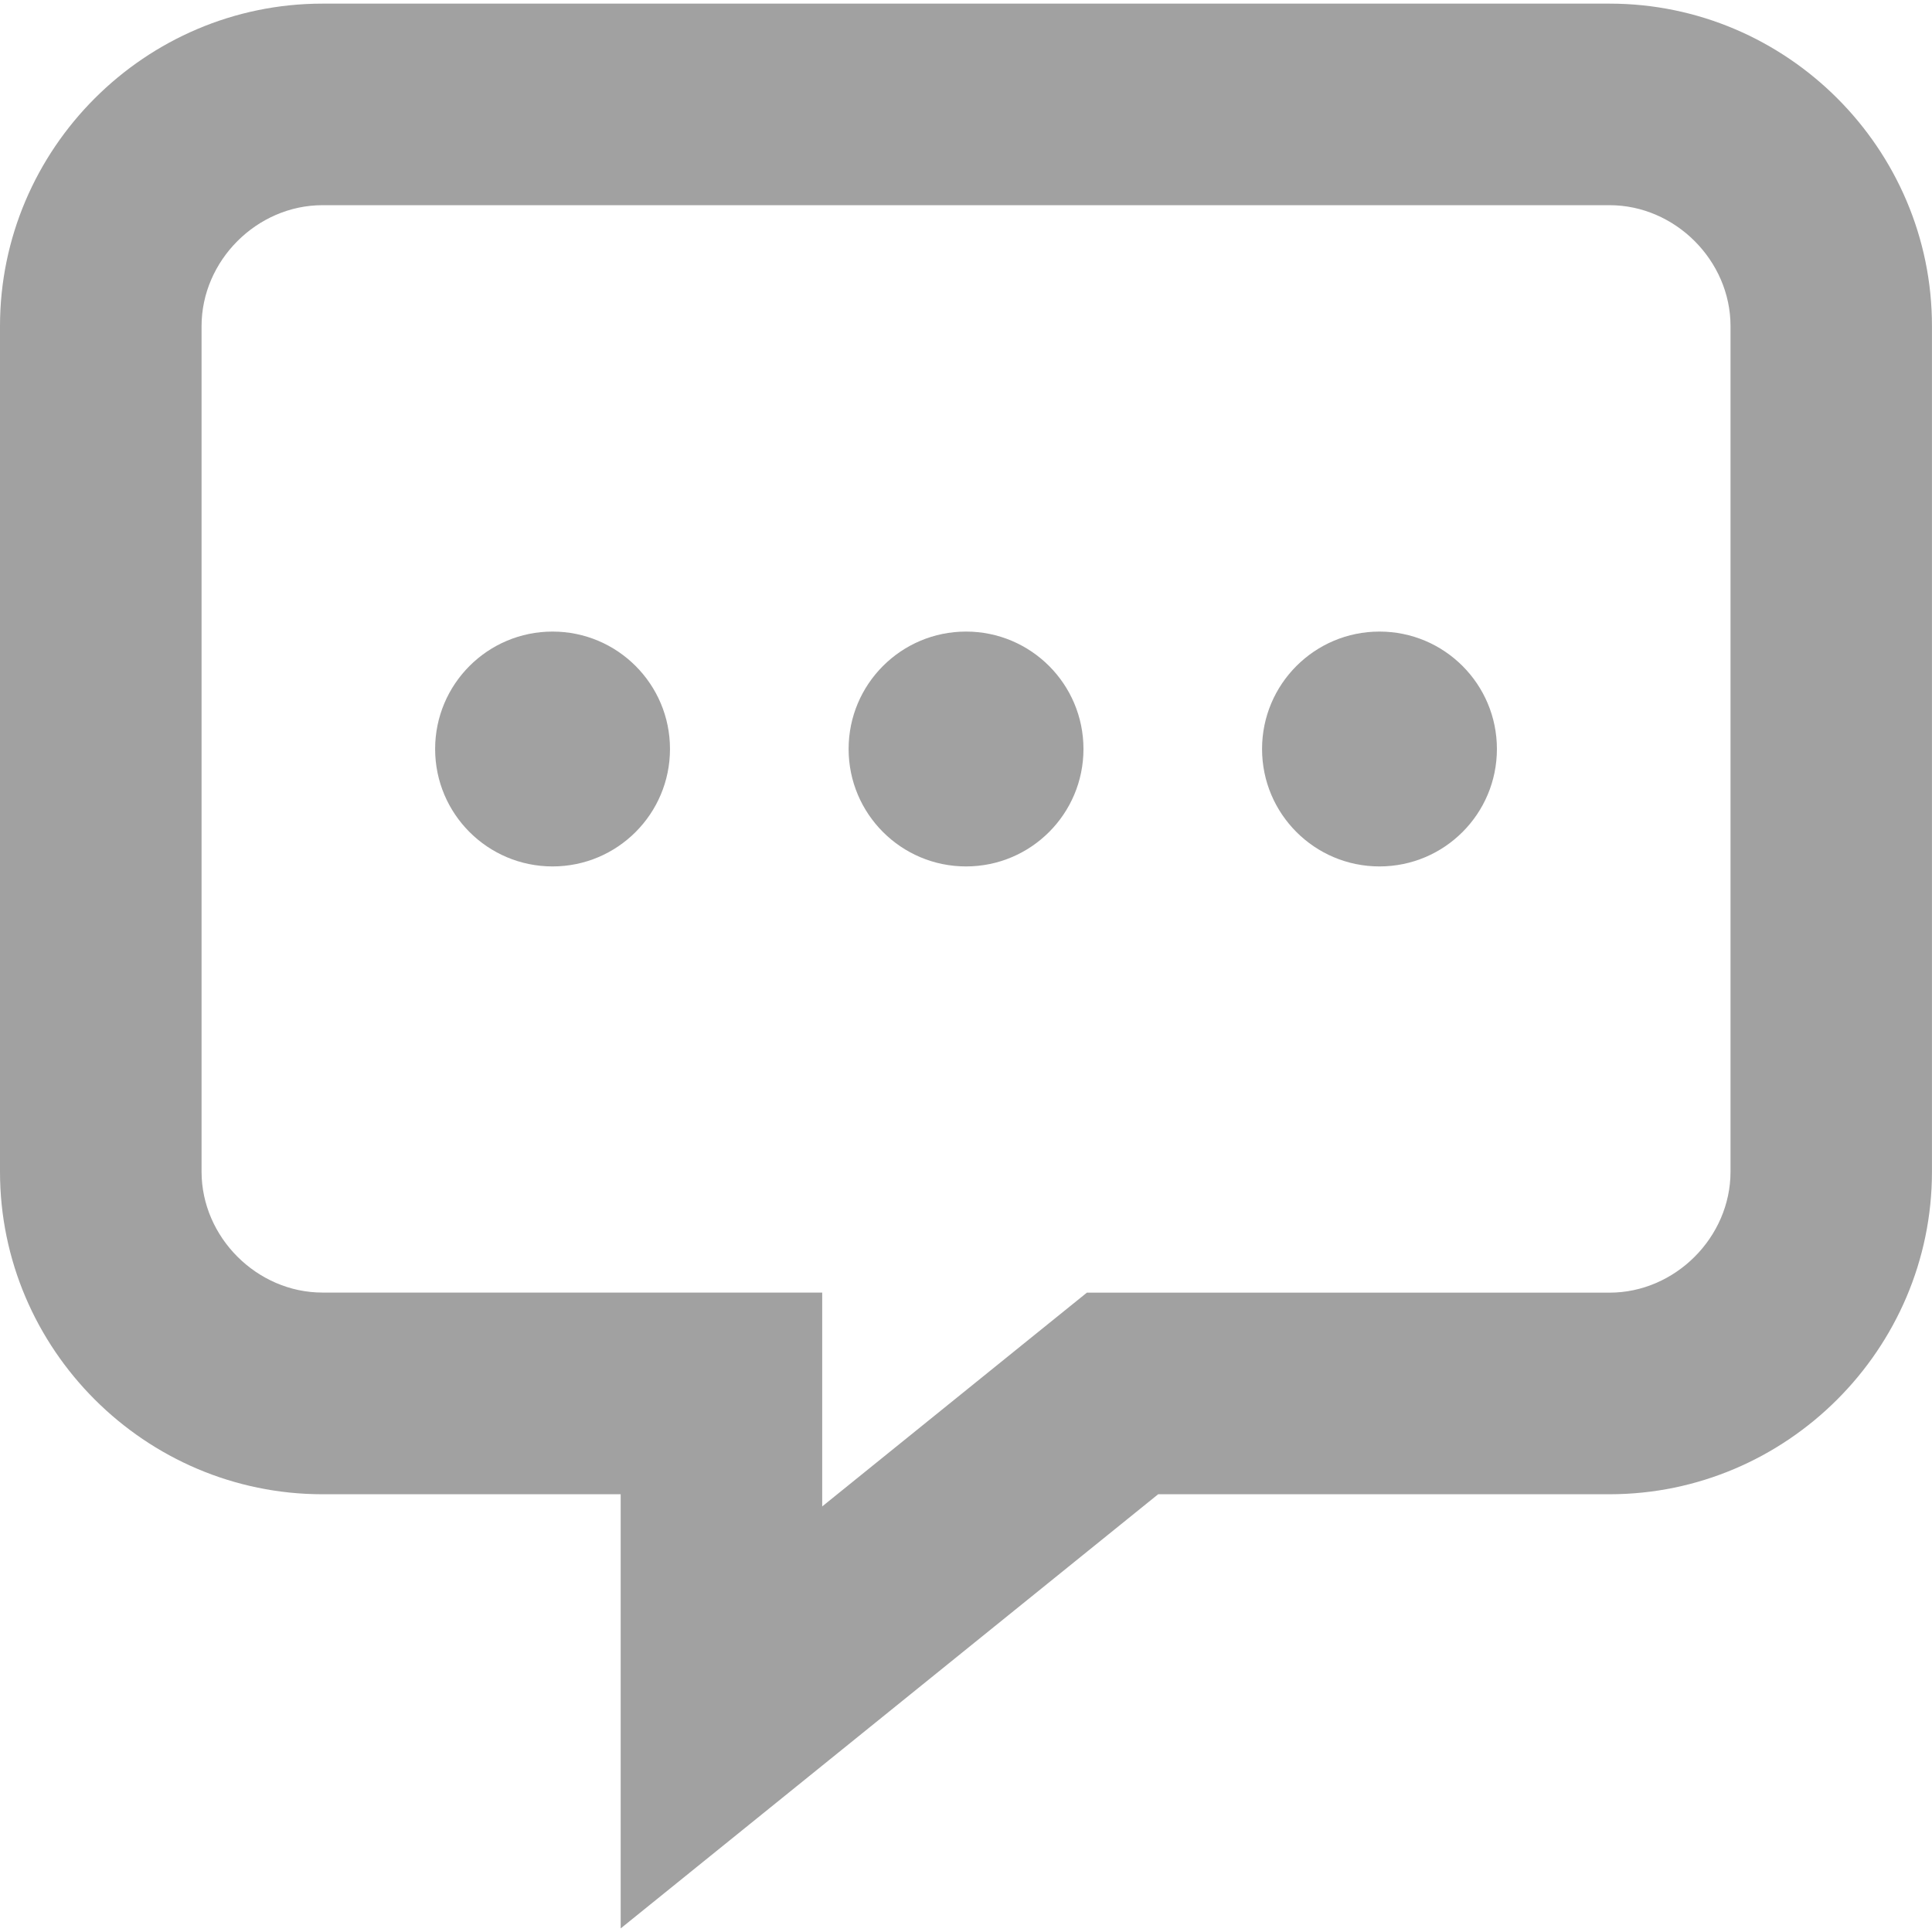 <?xml version="1.0" encoding="iso-8859-1"?>
<!-- Generator: Adobe Illustrator 16.0.0, SVG Export Plug-In . SVG Version: 6.00 Build 0)  -->
<!DOCTYPE svg PUBLIC "-//W3C//DTD SVG 1.1//EN" "http://www.w3.org/Graphics/SVG/1.1/DTD/svg11.dtd">
<svg xmlns="http://www.w3.org/2000/svg" xmlns:xlink="http://www.w3.org/1999/xlink" version="1.1" id="Capa_1" x="0px" y="0px" width="512px" height="512px" viewBox="0 0 47.926 47.926" style="enable-background:new 0 0 47.926 47.926;" xml:space="preserve">
<g>
	<g>
		<g>
			<path d="M39.928,0.09H8c-4.4,0-8,3.6-8,8v20.977c0,4.4,3.6,8,8,8h7.397v10.77l13.333-10.77h11.195c4.399,0,8-3.6,8-8V8.09     C47.928,3.69,44.328,0.09,39.928,0.09z M42.928,29.066c0,1.627-1.374,3-3,3H28.73h-1.768l-1.375,1.11l-5.191,4.193v-0.305v-5h-5     H8c-1.626,0-3-1.373-3-3V8.09c0-1.626,1.374-3,3-3h31.928c1.626,0,3,1.374,3,3V29.066L42.928,29.066z" fill="#a1a1a1"/>
			<circle cx="13.707" cy="18.58" r="2.913" fill="#a1a1a1"/>
			<circle cx="23.964" cy="18.58" r="2.913" fill="#a1a1a1"/>
			<circle cx="34.22" cy="18.58" r="2.913" fill="#a1a1a1"/>
		</g>
	</g>
</g>
<g>
</g>
<g>
</g>
<g>
</g>
<g>
</g>
<g>
</g>
<g>
</g>
<g>
</g>
<g>
</g>
<g>
</g>
<g>
</g>
<g>
</g>
<g>
</g>
<g>
</g>
<g>
</g>
<g>
</g>
</svg>
